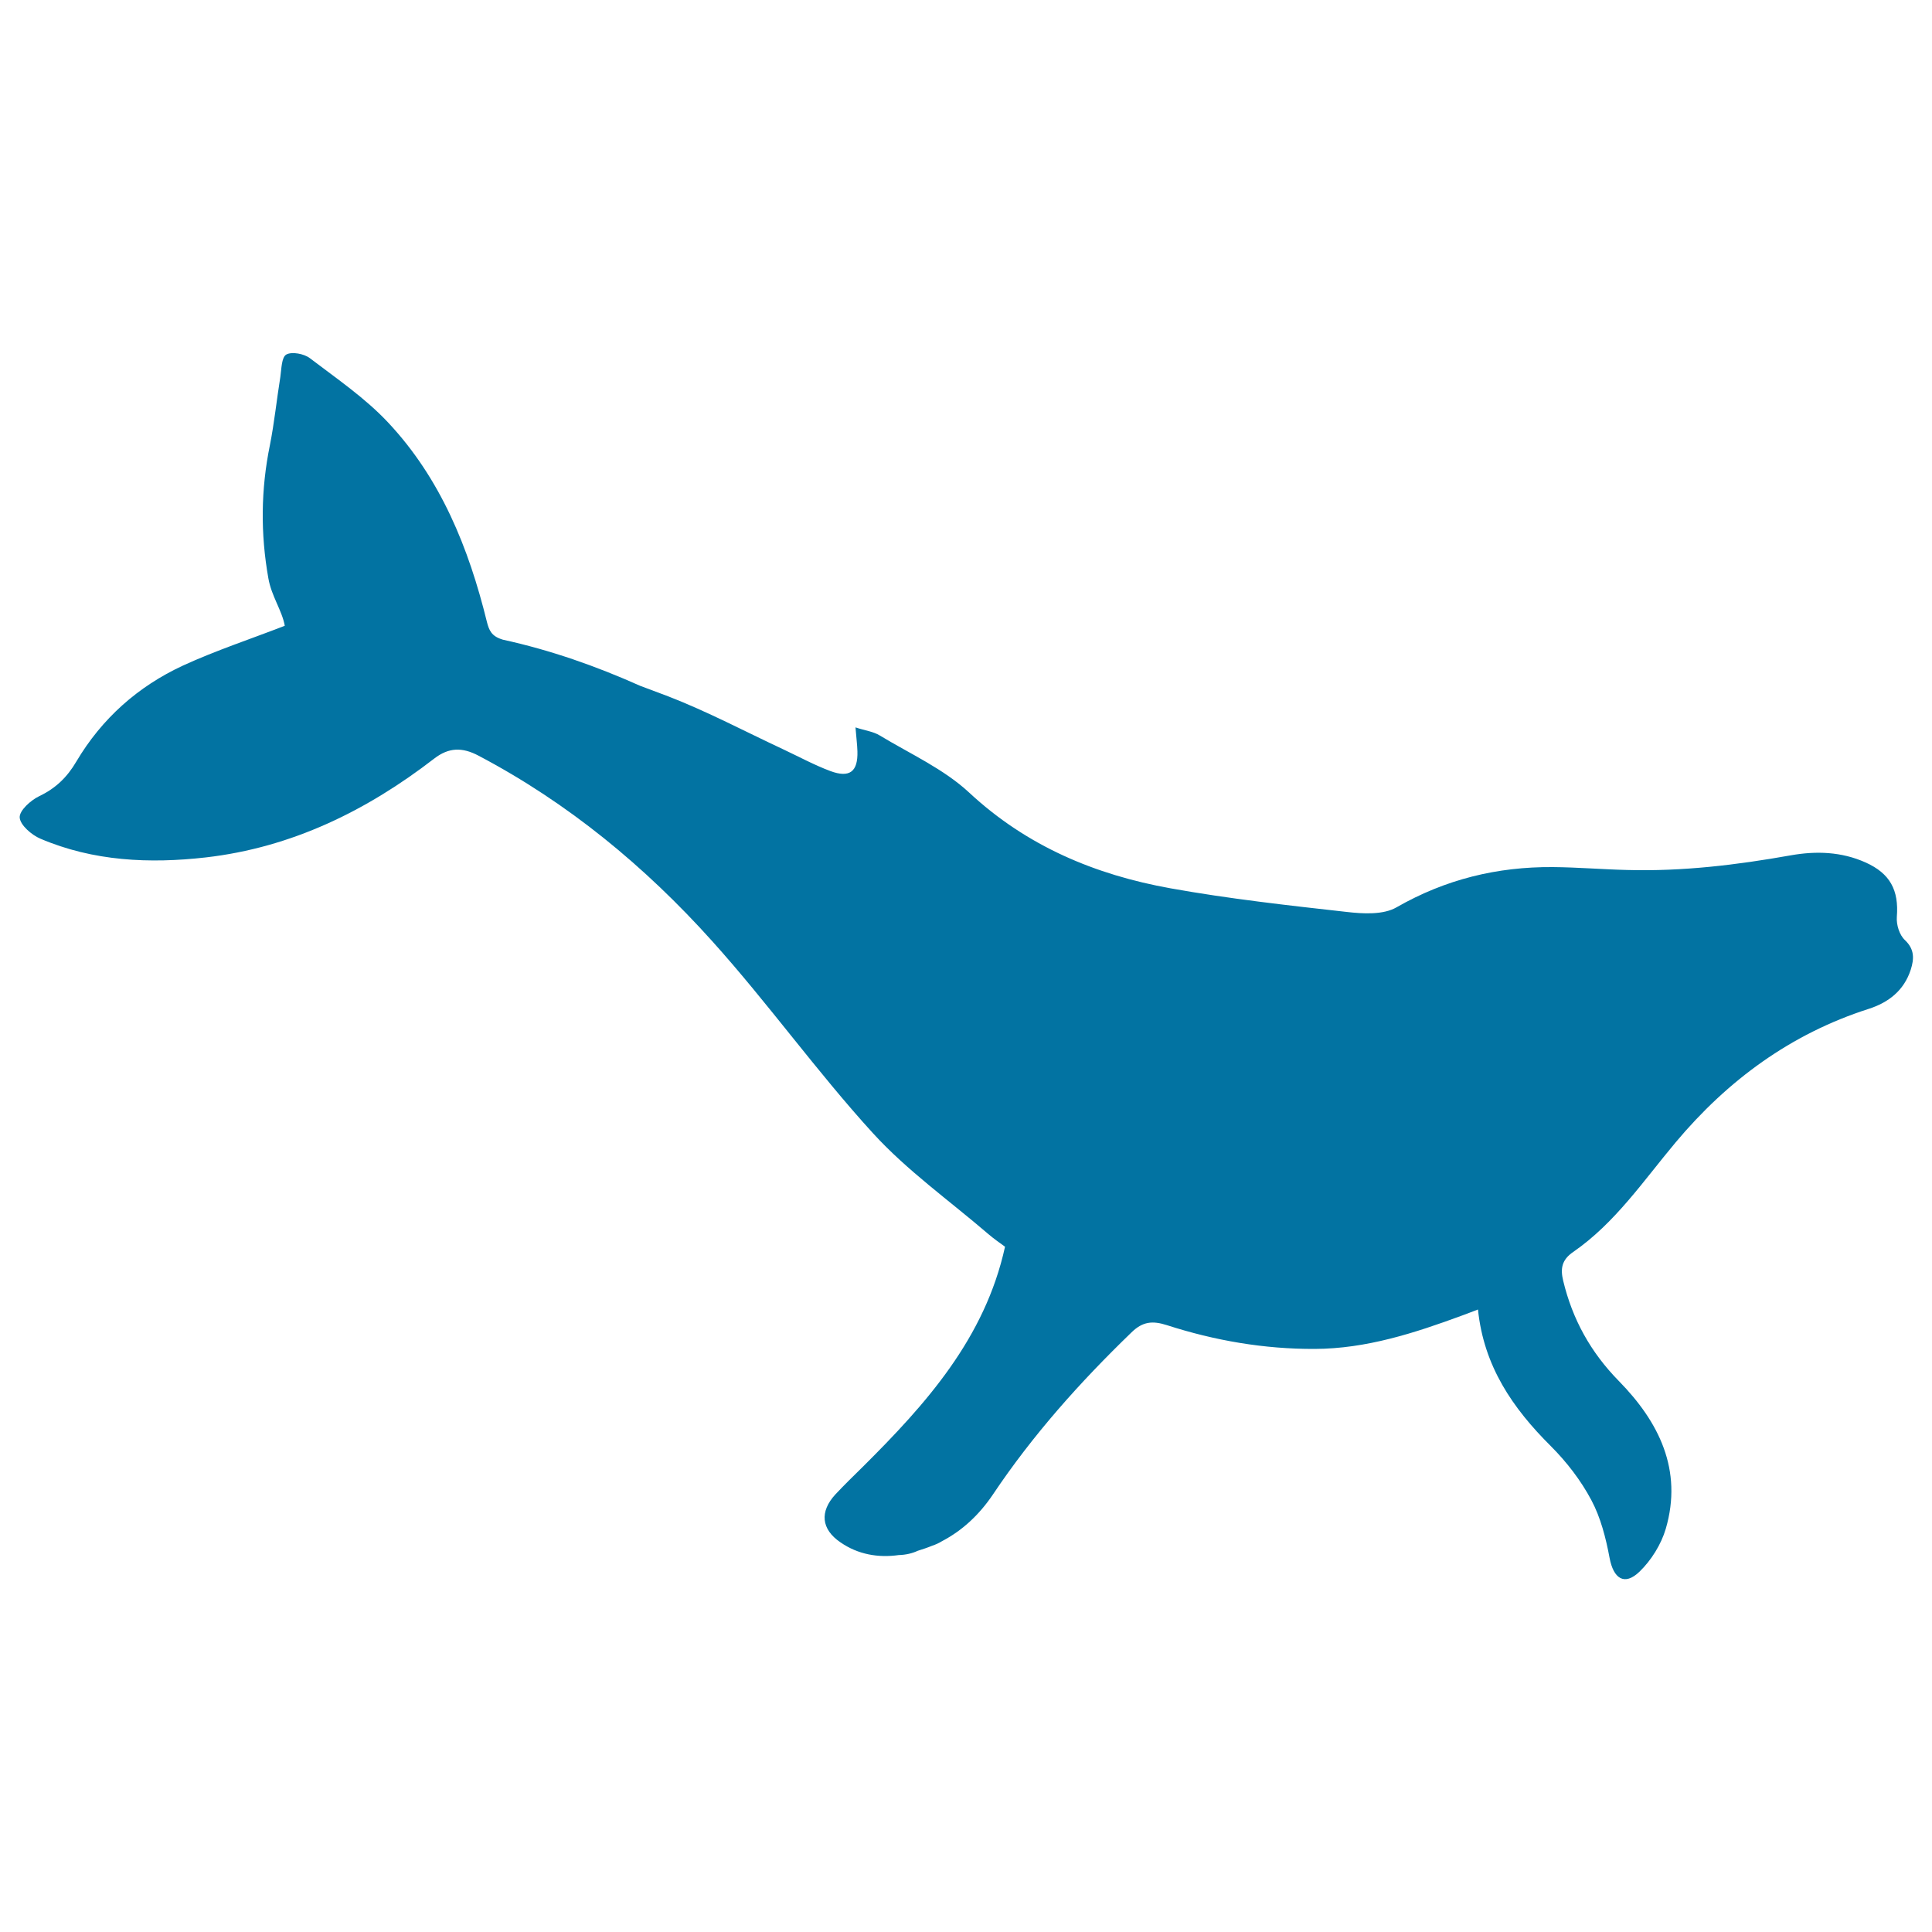 <svg xmlns="http://www.w3.org/2000/svg" viewBox="0 0 1000 1000" style="fill:#0273a2">
<title>Humpback Whale Shape SVG icon</title>
<g><g><path d="M981.8,474.6c1.1-13.9-3.5-22.5-16.2-28.2c-12.5-5.6-25.6-6-38.6-3.7c-28.1,5-56.2,8.4-84.8,7.6c-12.8-0.3-25.6-1.4-38.5-1.5c-28.7-0.2-55.5,6.3-80.8,20.8c-6.9,4-17.4,3.4-26,2.4c-30.4-3.4-60.9-6.8-91-12.2c-39-7-74.4-21.8-104.2-49.5c-13.2-12.3-30.6-20.1-46.3-29.6c-3.4-2.1-7.8-2.6-12.6-4.2c0.4,5.2,0.9,8.8,1,12.4c0.3,10.5-4,13.9-14,10.2c-8.3-3.1-16.2-7.4-24.3-11.2c-19.9-9.3-39.3-19.6-59.7-27.5c-4.8-1.8-9.6-3.6-14.4-5.4c-22.8-10.2-46.4-18.5-71.1-23.9c-0.2-0.1-0.4-0.1-0.6-0.2c-5.3-1.7-6.6-4.7-7.7-9.1c-9.4-38.2-23.9-74.1-51.1-103.1c-11.9-12.7-26.6-22.7-40.5-33.3c-3-2.3-9.3-3.5-12.2-1.9c-2.5,1.4-2.5,7.5-3.1,11.6c-1.9,11.8-3.1,23.7-5.4,35.3c-4.7,23-4.9,45.8-0.8,68.9c1.6,9.3,7.1,16.7,8.5,24.6c-17.8,6.9-35.7,12.8-52.7,20.6c-23.3,10.8-42,27.4-55.2,49.7c-4.7,8-10.6,13.8-19.2,17.9c-4.4,2.1-10.4,7.5-10.1,11.1c0.3,3.9,6.2,9,10.7,10.9c27.4,11.7,56.5,13,85.6,9.7c44.4-5.1,83.2-24.1,118.3-51.2c7.4-5.7,14.4-6,23-1.4c46.3,24.4,86.1,57.3,120.8,95.9c28.9,32.1,54.1,67.5,83.2,99.4c17.7,19.4,39.7,35,59.7,52.2c2.9,2.5,6.1,4.7,8.7,6.6c-10.4,47.4-40.9,81.4-73.6,113.9c-4.8,4.7-9.6,9.4-14.2,14.3c-8.2,8.9-7.4,18,2.6,24.8c9.1,6.3,19.5,8.1,30.2,6.6c3.7-0.1,7-0.9,9.8-2.2c2.5-0.8,5-1.6,7.4-2.6c1.8-0.6,3.6-1.4,5.2-2.4c10.5-5.5,19.2-13.6,26.3-24.1c20.6-30.8,45.1-58.2,71.7-83.9c5.8-5.7,10.9-6.2,18.4-3.8c24.8,8,50.3,12.4,76.5,12.3c26.7-0.1,51.6-8.2,76.3-17.3c2.5-0.9,5-1.9,8.2-3.1c3,29.4,18,51.1,37.7,70.7c8.2,8.2,15.6,17.8,21,28c4.8,9,7.5,19.6,9.4,29.8c2,10.8,7.7,14.7,15.5,7.2c6.1-5.9,11.2-14.1,13.6-22.2c8.9-30.5-3.6-55.4-24.3-76.5c-14.6-14.9-24-31.9-28.8-51.9c-1.5-6.2-0.8-10.8,5.2-14.9c21.7-15,36.3-36.8,53-56.7c26.9-32.1,59.6-56.2,99.9-69.1c10.3-3.3,18.3-9.5,21.8-20.3c1.7-5.4,2.1-10.4-2.9-15.2C983.1,484,981.5,478.6,981.8,474.6z"/></g></g>
</svg>